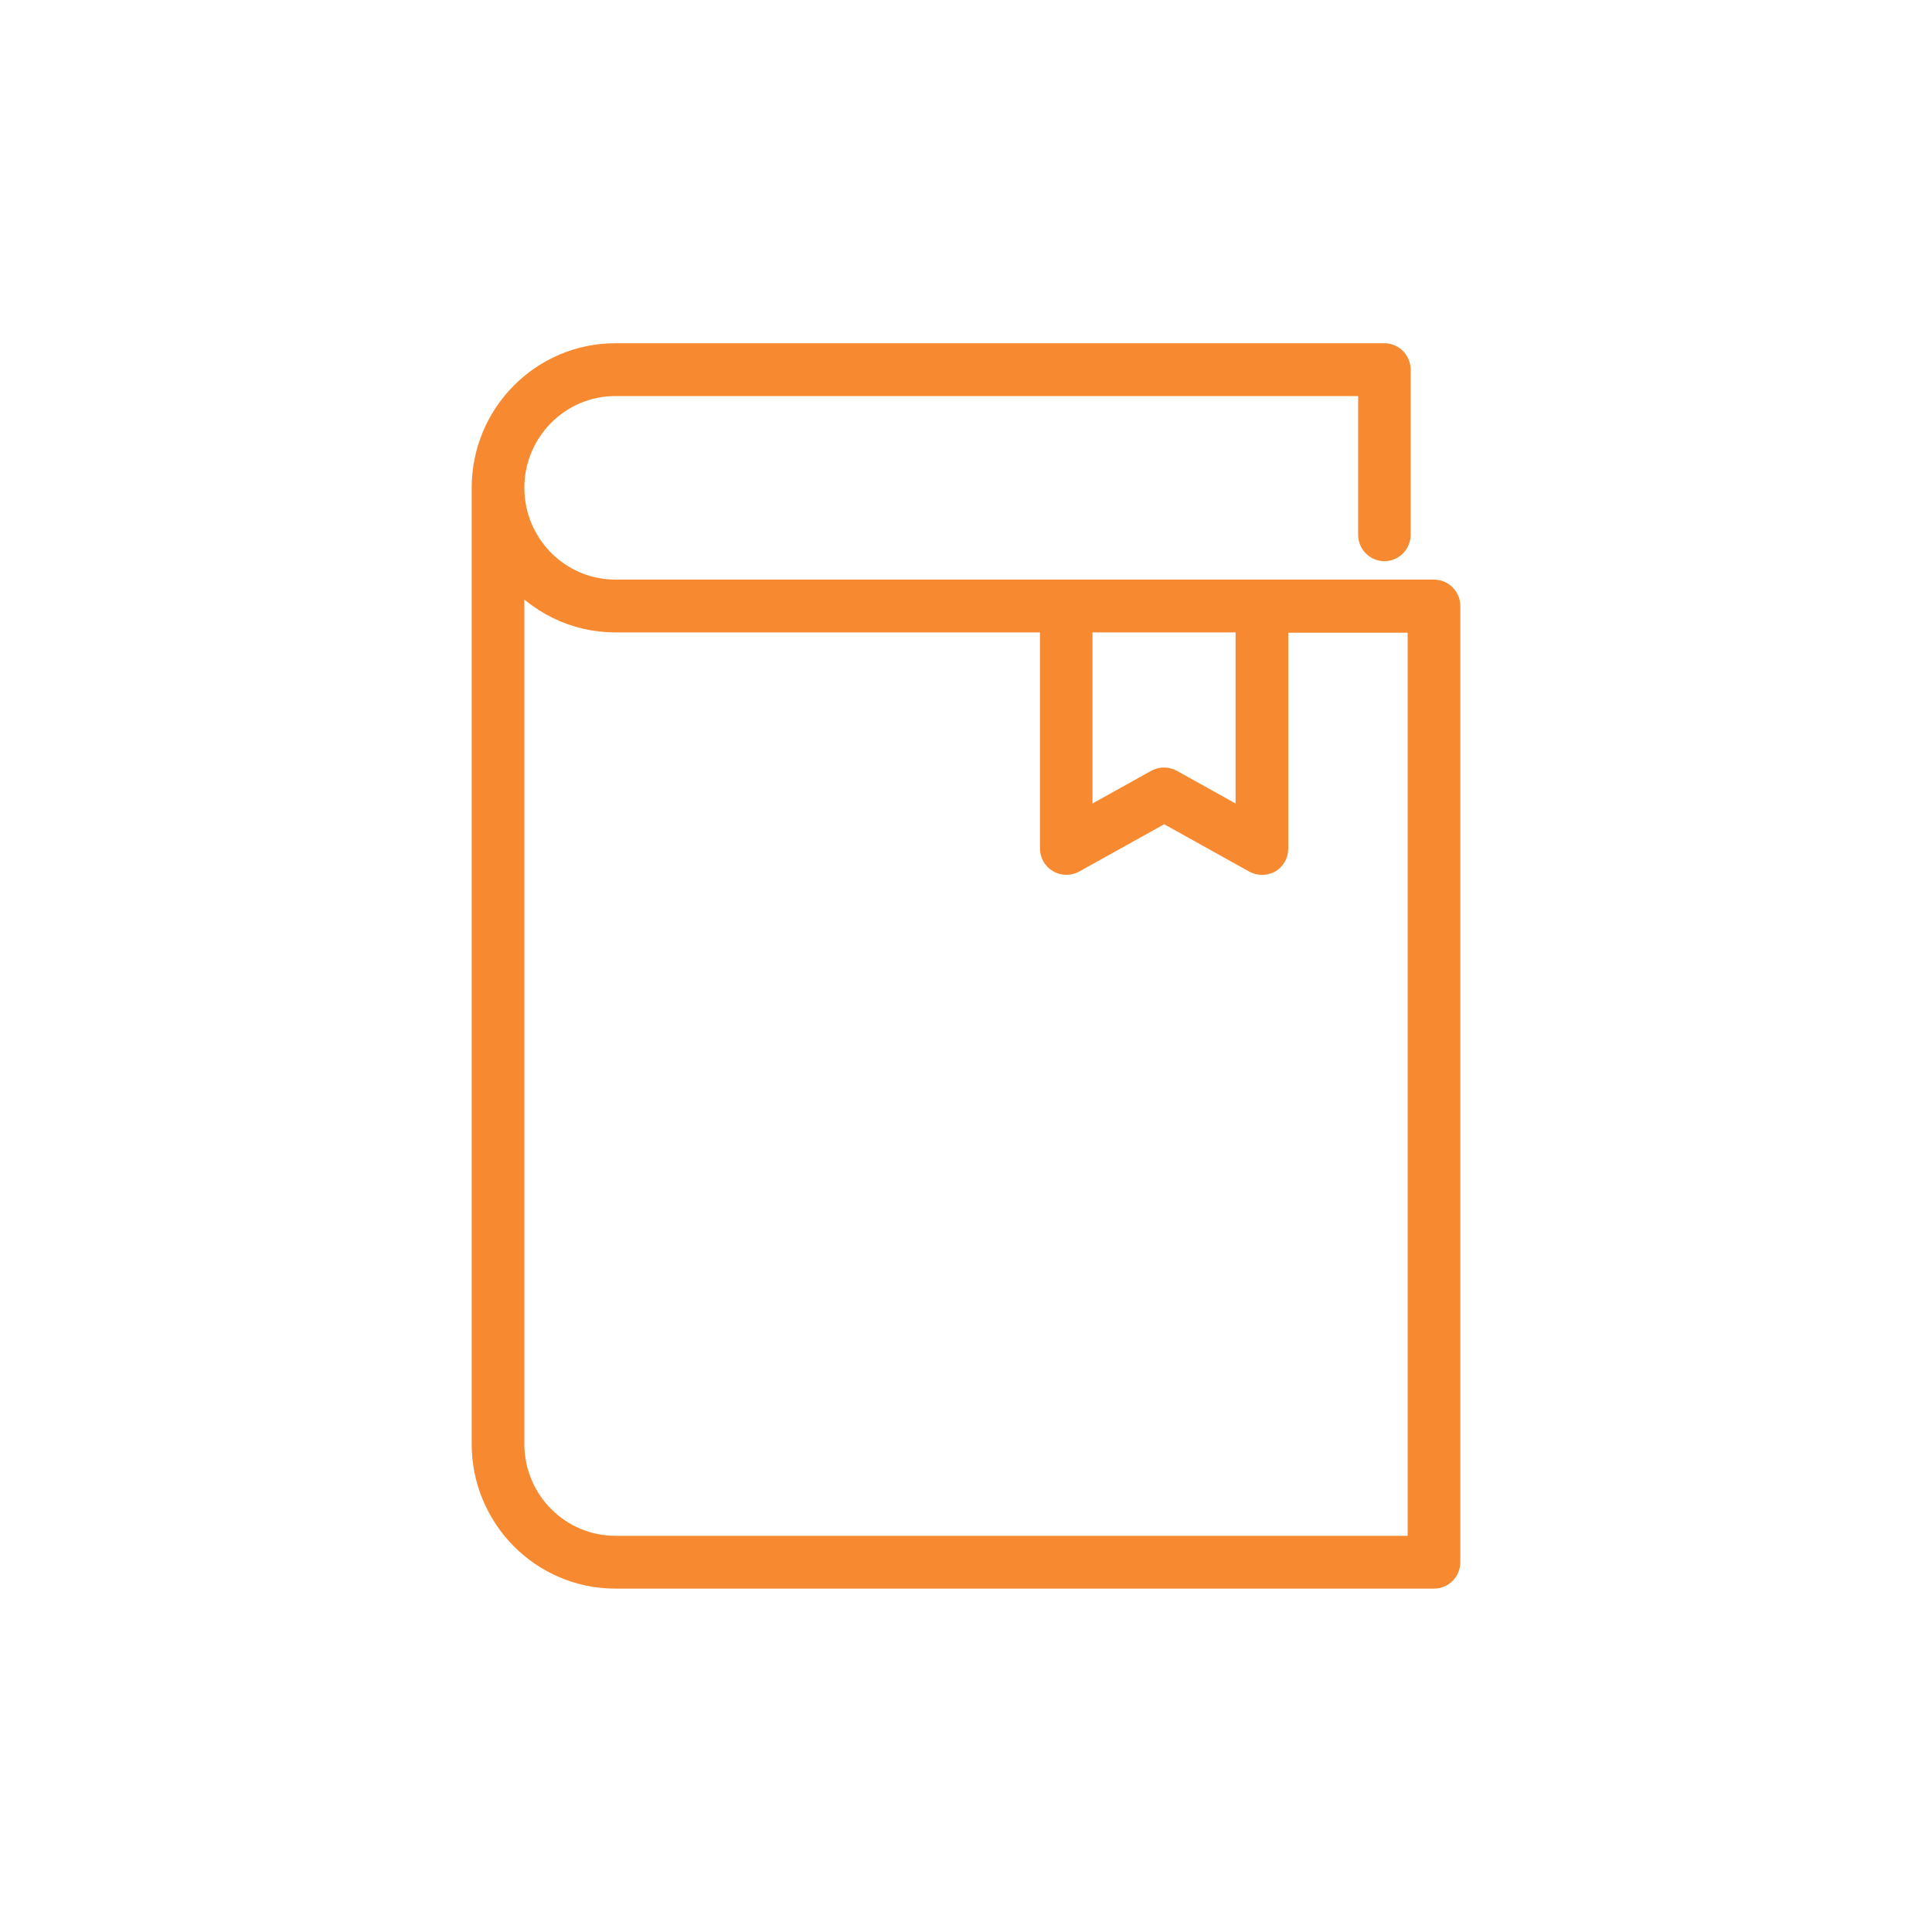 <?xml version="1.0" encoding="UTF-8"?> <svg xmlns="http://www.w3.org/2000/svg" id="Capa_1" data-name="Capa 1" width="128" height="128" viewBox="0 0 128 128"><defs><style> .cls-1 { fill: #f78a31; stroke: #f78a31; stroke-width: 1.5px; } </style></defs><path class="cls-1" d="m95.01,39.15h-54.24c-3.74,0-6.78-3.06-6.78-6.83s3.04-6.83,6.78-6.83h49.96v9.94c0,.55.45,1,.99,1s.99-.45.99-1v-10.94c0-.55-.45-1-.99-1h-50.95c-4.84,0-8.77,3.96-8.77,8.83v63.35c0,4.87,3.93,8.83,8.77,8.83h54.24c.55,0,.99-.45.99-1v-63.35c0-.55-.45-1-.99-1Zm-23.37,2h10.97v13.36l-5.01-2.79c-.3-.16-.66-.16-.96,0l-5.01,2.79v-13.36h.01Zm22.37,61.35h-53.24c-3.74,0-6.78-3.06-6.78-6.83v-57.76c1.61,1.97,4.05,3.24,6.78,3.24h28.88v15.06c0,.35.18.68.49.86.15.09.33.14.51.14.16,0,.33-.04.48-.12l6-3.34,6,3.34c.31.17.68.16.98,0,.3-.18.49-.5.49-.86v-15.06h9.41v61.35h0Z"></path></svg> 